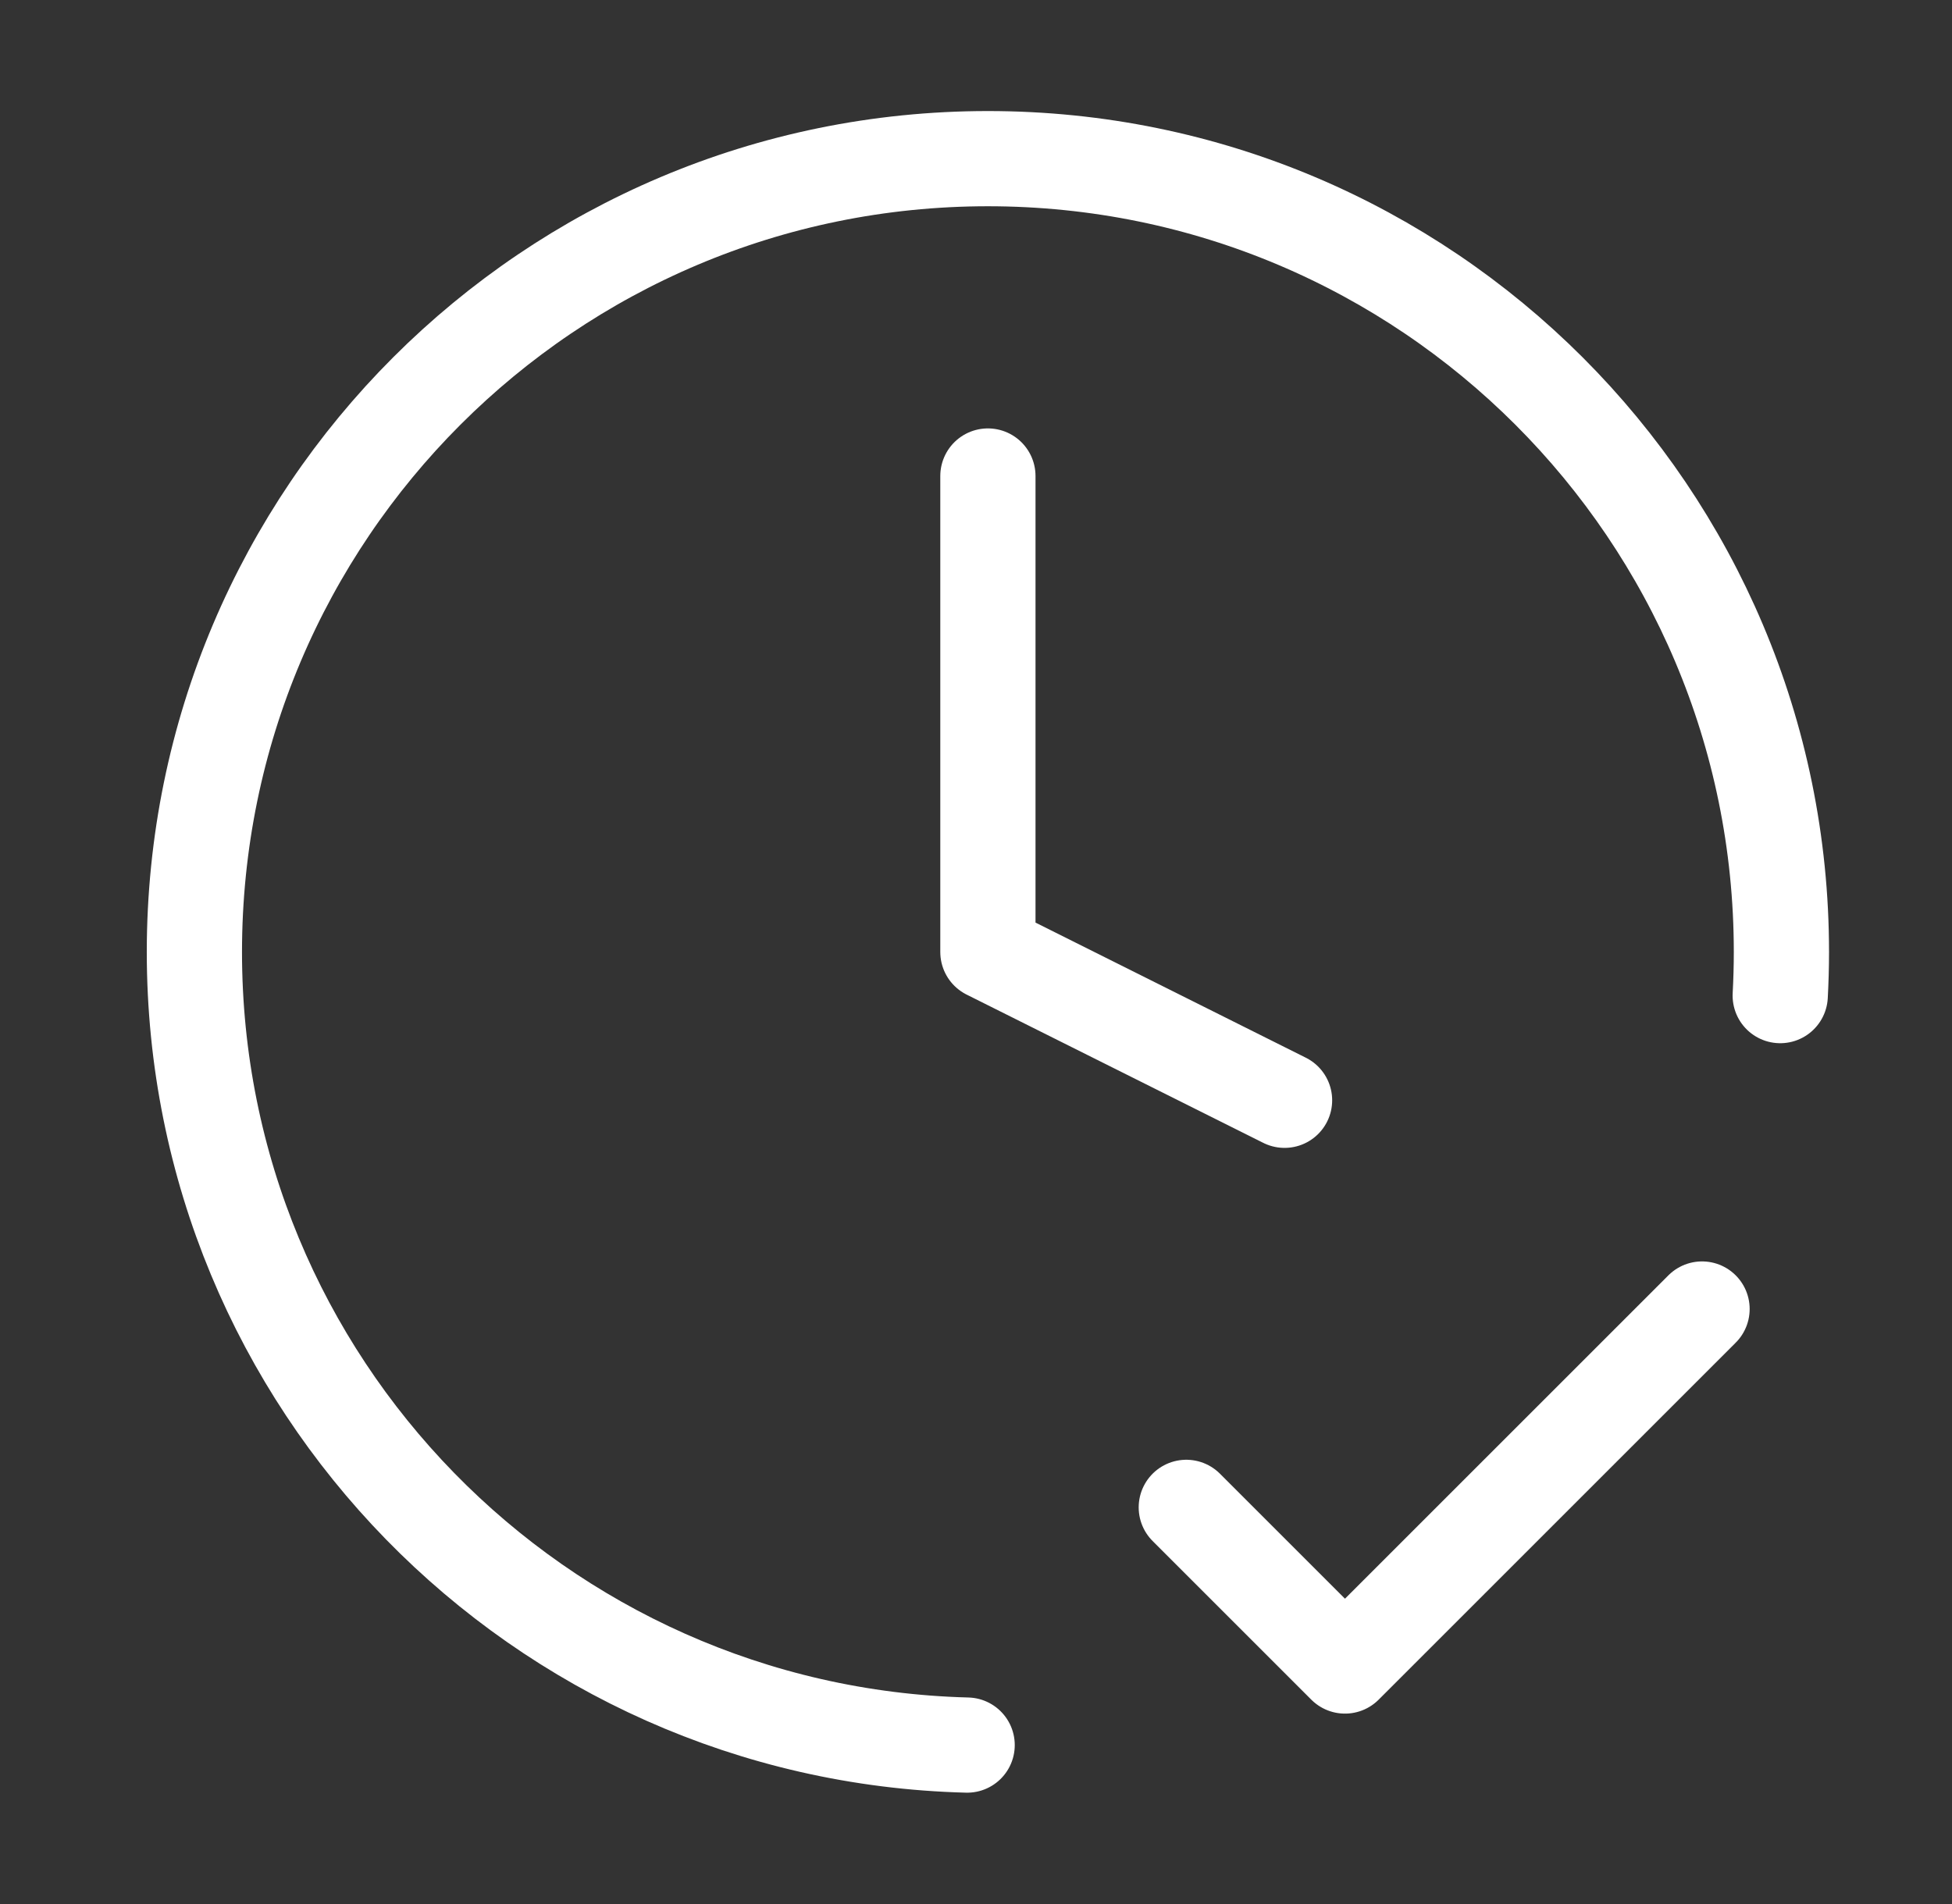 <svg width="41" height="40" viewBox="0 0 41 40" fill="none" xmlns="http://www.w3.org/2000/svg">
<rect x="0" y="0" width="41" height="40" fill="#333333" stroke="none"/>
<path d="M24.917 31.667L28.25 35L35.75 27.5M37.392 20.916C37.408 20.613 37.417 20.308 37.417 20C37.417 10.795 29.955 3.333 20.75 3.333C11.545 3.333 4.083 10.795 4.083 20C4.083 29.059 11.311 36.43 20.314 36.661M20.75 10V20L26.981 23.115" stroke="white" stroke-width="2" stroke-linecap="round" stroke-linejoin="round"/>
</svg>
